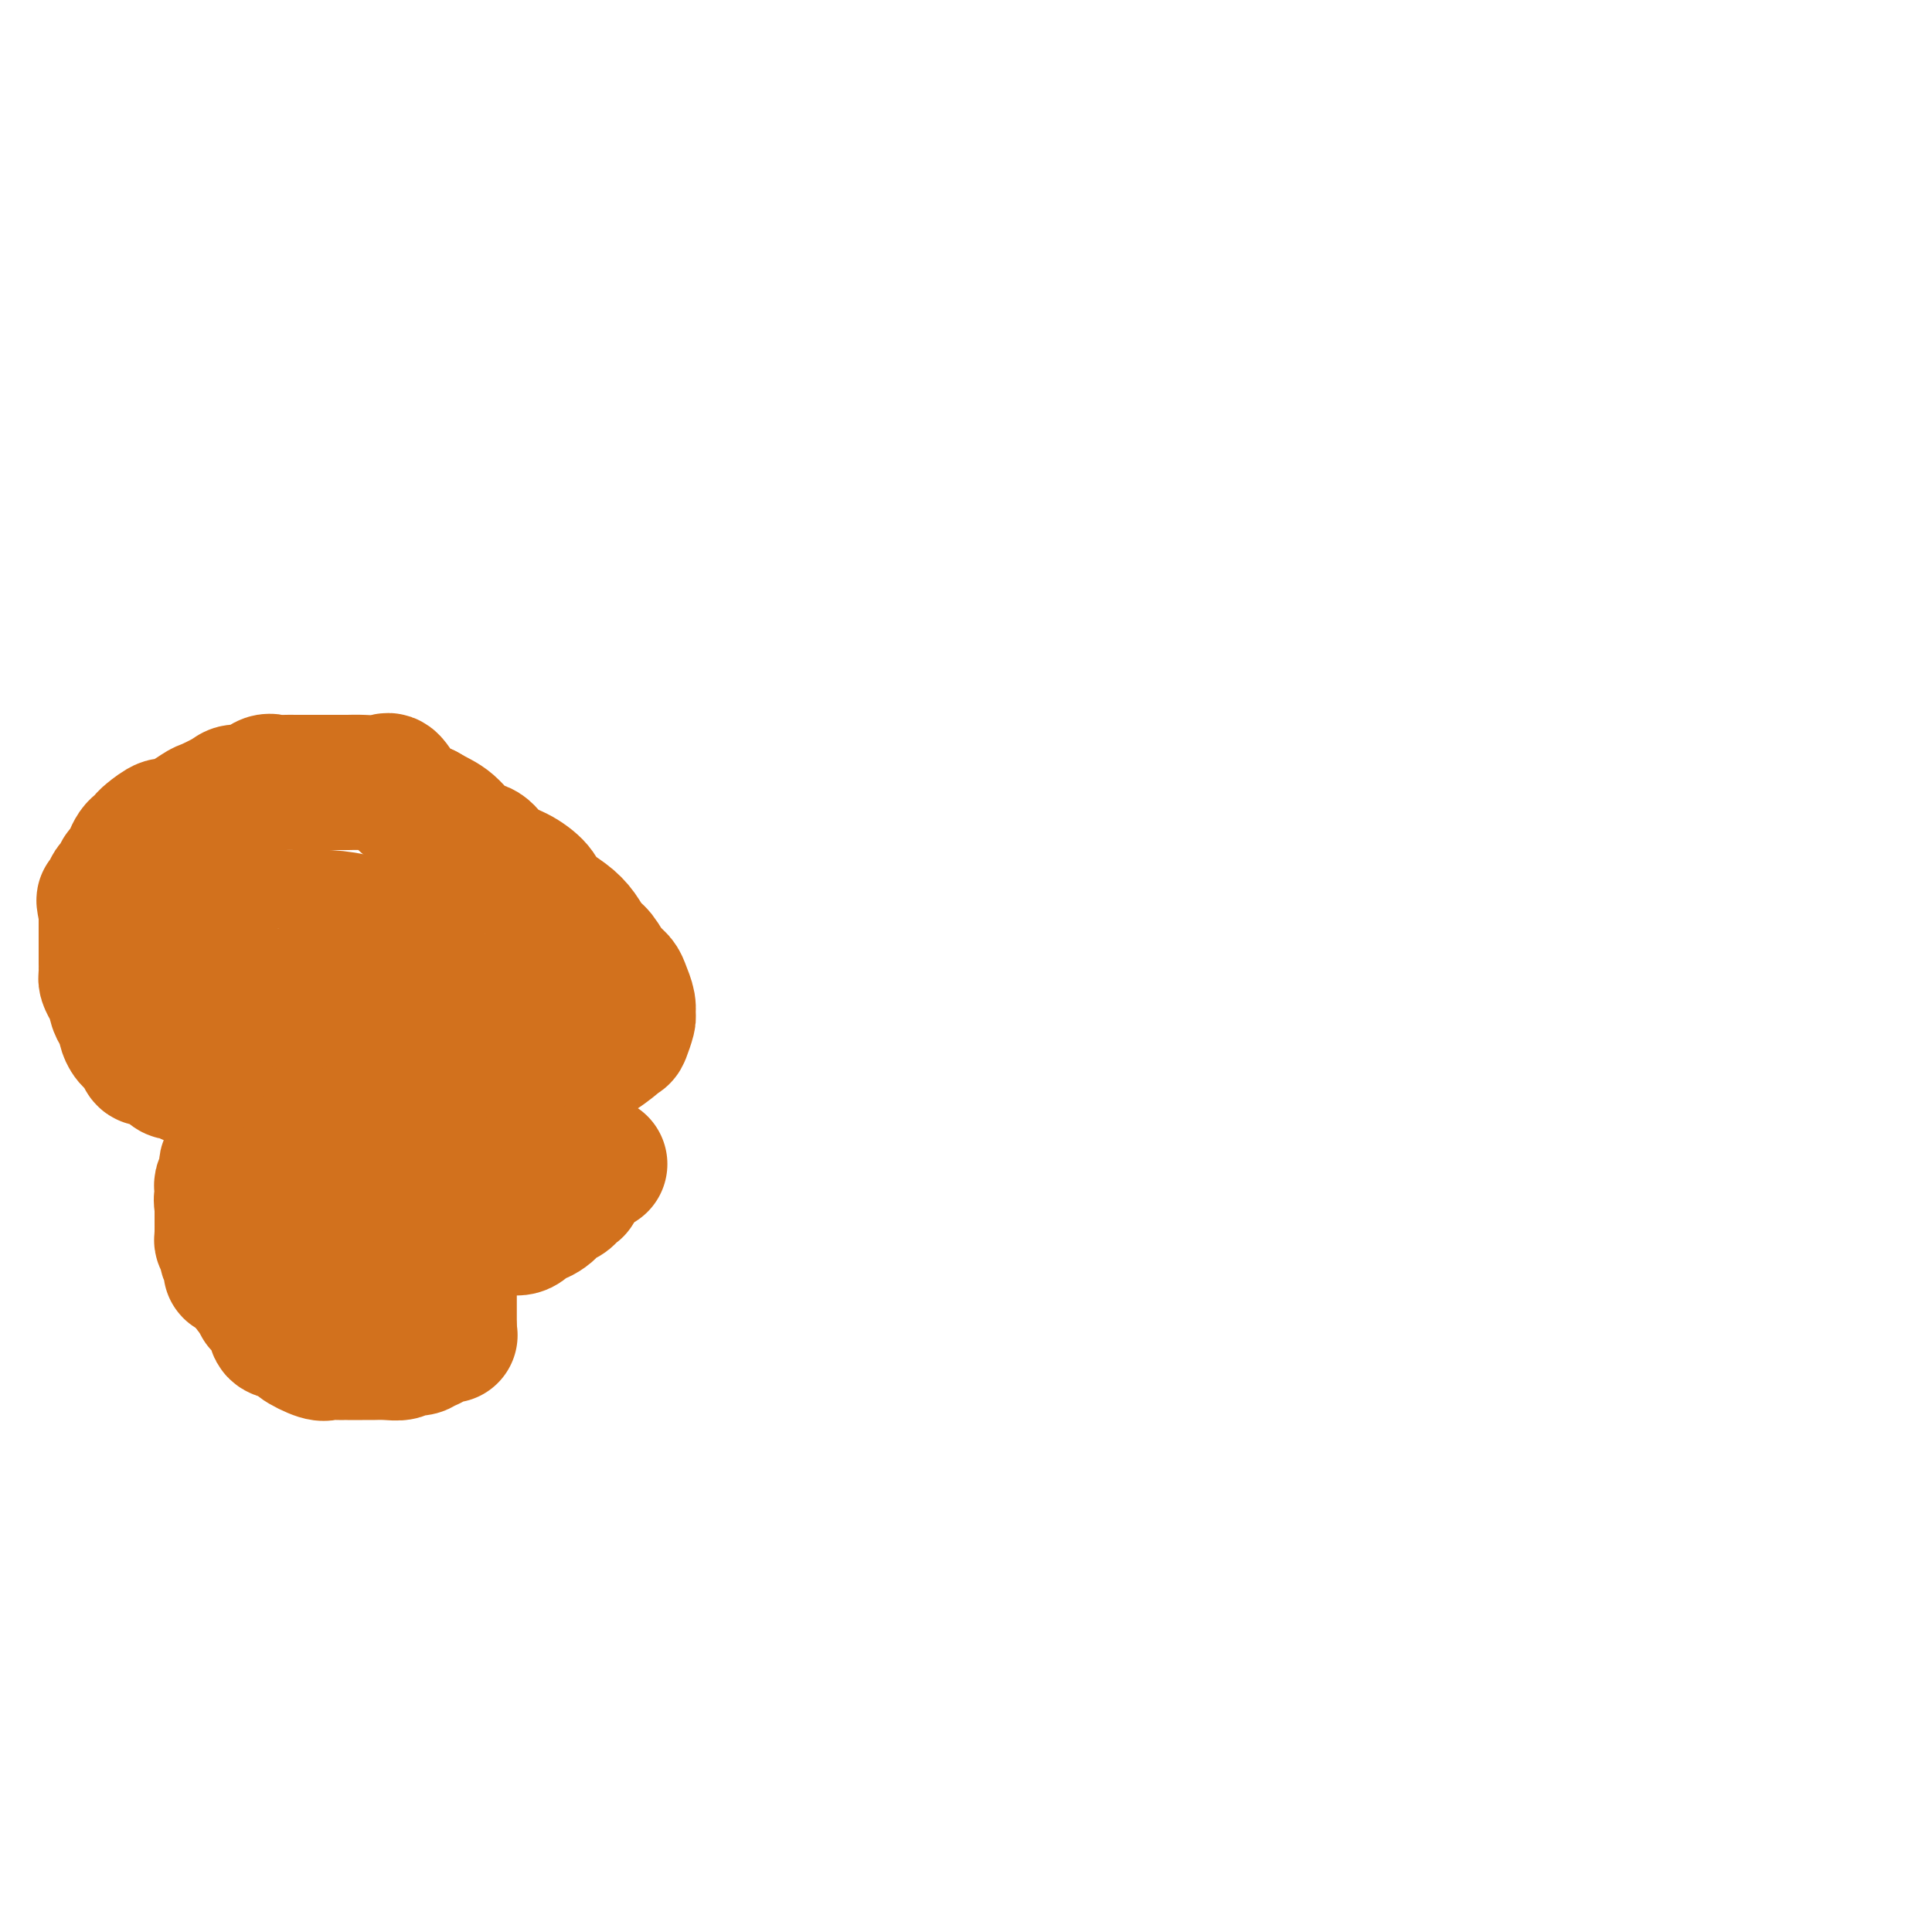 <svg viewBox='0 0 400 400' version='1.1' xmlns='http://www.w3.org/2000/svg' xmlns:xlink='http://www.w3.org/1999/xlink'><g fill='none' stroke='#D2711D' stroke-width='28' stroke-linecap='round' stroke-linejoin='round'><path d='M68,264c-0.004,-0.389 -0.007,-0.777 0,-1c0.007,-0.223 0.025,-0.279 0,-1c-0.025,-0.721 -0.095,-2.106 0,-3c0.095,-0.894 0.353,-1.296 1,-2c0.647,-0.704 1.684,-1.709 2,-2c0.316,-0.291 -0.089,0.132 0,0c0.089,-0.132 0.671,-0.820 1,-1c0.329,-0.180 0.406,0.148 1,0c0.594,-0.148 1.706,-0.773 2,-1c0.294,-0.227 -0.228,-0.056 0,0c0.228,0.056 1.207,-0.003 2,0c0.793,0.003 1.402,0.068 2,0c0.598,-0.068 1.186,-0.269 2,0c0.814,0.269 1.853,1.007 3,2c1.147,0.993 2.401,2.241 3,3c0.599,0.759 0.542,1.028 1,1c0.458,-0.028 1.429,-0.354 2,0c0.571,0.354 0.741,1.389 1,2c0.259,0.611 0.605,0.798 1,1c0.395,0.202 0.838,0.417 1,1c0.162,0.583 0.043,1.532 0,2c-0.043,0.468 -0.012,0.453 0,1c0.012,0.547 0.003,1.656 0,2c-0.003,0.344 -0.001,-0.077 0,0c0.001,0.077 0.000,0.653 0,1c-0.000,0.347 -0.000,0.464 0,1c0.000,0.536 0.000,1.490 0,2c-0.000,0.510 -0.000,0.574 0,1c0.000,0.426 0.000,1.213 0,2'/><path d='M93,275c0.207,2.229 0.224,1.300 0,1c-0.224,-0.300 -0.689,0.028 -1,0c-0.311,-0.028 -0.468,-0.414 -1,0c-0.532,0.414 -1.438,1.627 -2,2c-0.562,0.373 -0.779,-0.092 -1,0c-0.221,0.092 -0.446,0.743 -1,1c-0.554,0.257 -1.437,0.122 -2,0c-0.563,-0.122 -0.806,-0.229 -1,0c-0.194,0.229 -0.340,0.793 -1,1c-0.660,0.207 -1.833,0.055 -3,0c-1.167,-0.055 -2.326,-0.015 -3,0c-0.674,0.015 -0.862,0.004 -1,0c-0.138,-0.004 -0.226,-0.002 -1,0c-0.774,0.002 -2.235,0.002 -3,0c-0.765,-0.002 -0.833,-0.007 -1,0c-0.167,0.007 -0.434,0.026 -1,0c-0.566,-0.026 -1.431,-0.097 -2,0c-0.569,0.097 -0.841,0.362 -2,0c-1.159,-0.362 -3.204,-1.351 -4,-2c-0.796,-0.649 -0.342,-0.956 0,-1c0.342,-0.044 0.572,0.176 0,0c-0.572,-0.176 -1.946,-0.749 -3,-1c-1.054,-0.251 -1.789,-0.182 -2,-1c-0.211,-0.818 0.102,-2.523 0,-3c-0.102,-0.477 -0.618,0.276 -1,0c-0.382,-0.276 -0.628,-1.579 -1,-2c-0.372,-0.421 -0.869,0.041 -1,0c-0.131,-0.041 0.106,-0.583 0,-1c-0.106,-0.417 -0.553,-0.708 -1,-1'/><path d='M53,268c-2.316,-2.201 -0.607,-1.703 0,-2c0.607,-0.297 0.110,-1.389 0,-2c-0.110,-0.611 0.167,-0.742 0,-1c-0.167,-0.258 -0.777,-0.643 -1,-1c-0.223,-0.357 -0.060,-0.687 0,-1c0.060,-0.313 0.016,-0.608 0,-1c-0.016,-0.392 -0.004,-0.880 0,-1c0.004,-0.120 0.001,0.129 0,0c-0.001,-0.129 -0.000,-0.635 0,-1c0.000,-0.365 0.000,-0.588 0,-1c-0.000,-0.412 -0.000,-1.012 0,-2c0.000,-0.988 0.000,-2.362 0,-3c-0.000,-0.638 -0.001,-0.539 0,-2c0.001,-1.461 0.004,-4.481 0,-6c-0.004,-1.519 -0.015,-1.535 0,-2c0.015,-0.465 0.057,-1.377 0,-2c-0.057,-0.623 -0.212,-0.955 0,-1c0.212,-0.045 0.792,0.199 1,0c0.208,-0.199 0.045,-0.841 0,-1c-0.045,-0.159 0.028,0.164 0,0c-0.028,-0.164 -0.159,-0.814 0,-1c0.159,-0.186 0.606,0.094 1,0c0.394,-0.094 0.734,-0.561 1,-1c0.266,-0.439 0.456,-0.849 1,-1c0.544,-0.151 1.441,-0.043 2,0c0.559,0.043 0.779,0.022 1,0'/><path d='M59,235c1.217,-0.769 0.761,-0.192 1,0c0.239,0.192 1.173,-0.001 2,0c0.827,0.001 1.545,0.196 2,0c0.455,-0.196 0.645,-0.783 1,-1c0.355,-0.217 0.874,-0.062 1,0c0.126,0.062 -0.141,0.033 0,0c0.141,-0.033 0.691,-0.071 1,0c0.309,0.071 0.379,0.250 1,0c0.621,-0.250 1.795,-0.929 3,-1c1.205,-0.071 2.443,0.464 4,0c1.557,-0.464 3.433,-1.928 5,-3c1.567,-1.072 2.826,-1.751 4,-2c1.174,-0.249 2.263,-0.067 3,0c0.737,0.067 1.121,0.018 2,0c0.879,-0.018 2.252,-0.006 3,0c0.748,0.006 0.872,0.006 1,0c0.128,-0.006 0.260,-0.019 1,0c0.740,0.019 2.086,0.070 3,0c0.914,-0.070 1.395,-0.260 2,0c0.605,0.260 1.334,0.972 3,2c1.666,1.028 4.267,2.373 6,3c1.733,0.627 2.597,0.535 3,1c0.403,0.465 0.347,1.488 1,2c0.653,0.512 2.017,0.515 3,1c0.983,0.485 1.584,1.453 2,2c0.416,0.547 0.647,0.671 1,1c0.353,0.329 0.826,0.861 1,1c0.174,0.139 0.047,-0.117 0,0c-0.047,0.117 -0.013,0.605 0,1c0.013,0.395 0.007,0.698 0,1'/><path d='M119,243c1.241,1.494 0.345,0.729 0,1c-0.345,0.271 -0.138,1.578 0,2c0.138,0.422 0.205,-0.042 0,0c-0.205,0.042 -0.684,0.588 -1,1c-0.316,0.412 -0.470,0.689 -1,1c-0.530,0.311 -1.437,0.656 -2,1c-0.563,0.344 -0.783,0.688 -1,1c-0.217,0.312 -0.431,0.591 -1,1c-0.569,0.409 -1.492,0.947 -2,1c-0.508,0.053 -0.601,-0.378 -1,0c-0.399,0.378 -1.104,1.566 -2,2c-0.896,0.434 -1.983,0.116 -3,0c-1.017,-0.116 -1.966,-0.029 -3,0c-1.034,0.029 -2.155,0.001 -3,0c-0.845,-0.001 -1.415,0.025 -2,0c-0.585,-0.025 -1.185,-0.103 -2,0c-0.815,0.103 -1.846,0.386 -3,0c-1.154,-0.386 -2.432,-1.440 -3,-2c-0.568,-0.560 -0.426,-0.626 -1,-1c-0.574,-0.374 -1.863,-1.054 -3,-2c-1.137,-0.946 -2.122,-2.156 -3,-3c-0.878,-0.844 -1.649,-1.323 -2,-2c-0.351,-0.677 -0.283,-1.552 -1,-3c-0.717,-1.448 -2.221,-3.468 -3,-5c-0.779,-1.532 -0.833,-2.576 -1,-4c-0.167,-1.424 -0.447,-3.227 -1,-4c-0.553,-0.773 -1.380,-0.516 -2,-1c-0.620,-0.484 -1.034,-1.710 -1,-2c0.034,-0.290 0.517,0.355 1,1'/><path d='M72,226c-1.059,-2.562 0.293,0.033 1,1c0.707,0.967 0.771,0.307 1,0c0.229,-0.307 0.625,-0.261 1,0c0.375,0.261 0.730,0.738 1,1c0.270,0.262 0.454,0.309 1,1c0.546,0.691 1.453,2.026 2,3c0.547,0.974 0.735,1.588 1,3c0.265,1.412 0.607,3.622 1,5c0.393,1.378 0.837,1.925 1,3c0.163,1.075 0.044,2.678 0,3c-0.044,0.322 -0.012,-0.637 0,0c0.012,0.637 0.003,2.870 0,4c-0.003,1.130 -0.001,1.158 0,2c0.001,0.842 0.000,2.497 0,3c-0.000,0.503 -0.000,-0.146 0,0c0.000,0.146 0.000,1.086 0,2c-0.000,0.914 -0.001,1.803 0,2c0.001,0.197 0.002,-0.299 0,0c-0.002,0.299 -0.008,1.391 0,2c0.008,0.609 0.030,0.734 0,1c-0.030,0.266 -0.113,0.671 0,1c0.113,0.329 0.421,0.581 0,1c-0.421,0.419 -1.569,1.006 -2,1c-0.431,-0.006 -0.143,-0.604 -1,0c-0.857,0.604 -2.859,2.409 -4,3c-1.141,0.591 -1.423,-0.033 -2,0c-0.577,0.033 -1.451,0.724 -2,1c-0.549,0.276 -0.775,0.138 -1,0'/><path d='M70,269c-2.261,1.083 -1.914,0.291 -2,0c-0.086,-0.291 -0.605,-0.082 -1,0c-0.395,0.082 -0.667,0.036 -1,0c-0.333,-0.036 -0.727,-0.061 -1,0c-0.273,0.061 -0.426,0.209 -1,0c-0.574,-0.209 -1.568,-0.774 -2,-1c-0.432,-0.226 -0.301,-0.113 -1,0c-0.699,0.113 -2.229,0.228 -3,0c-0.771,-0.228 -0.785,-0.797 -1,-1c-0.215,-0.203 -0.631,-0.039 -1,0c-0.369,0.039 -0.690,-0.045 -1,0c-0.310,0.045 -0.611,0.220 -1,0c-0.389,-0.220 -0.868,-0.833 -1,-1c-0.132,-0.167 0.084,0.114 0,0c-0.084,-0.114 -0.466,-0.621 -1,-1c-0.534,-0.379 -1.219,-0.630 -2,-1c-0.781,-0.370 -1.660,-0.859 -2,-1c-0.340,-0.141 -0.143,0.064 0,0c0.143,-0.064 0.231,-0.399 0,-1c-0.231,-0.601 -0.780,-1.470 -1,-2c-0.220,-0.530 -0.112,-0.721 0,-1c0.112,-0.279 0.226,-0.647 0,-1c-0.226,-0.353 -0.793,-0.690 -1,-1c-0.207,-0.310 -0.056,-0.593 0,-1c0.056,-0.407 0.015,-0.938 0,-1c-0.015,-0.062 -0.004,0.344 0,0c0.004,-0.344 0.001,-1.439 0,-2c-0.001,-0.561 -0.000,-0.589 0,-1c0.000,-0.411 0.000,-1.206 0,-2'/><path d='M46,250c-0.314,-2.351 -0.098,-1.729 0,-2c0.098,-0.271 0.078,-1.435 0,-2c-0.078,-0.565 -0.213,-0.533 0,-1c0.213,-0.467 0.775,-1.435 1,-2c0.225,-0.565 0.113,-0.729 0,-1c-0.113,-0.271 -0.227,-0.651 0,-1c0.227,-0.349 0.797,-0.668 1,-1c0.203,-0.332 0.041,-0.678 0,-1c-0.041,-0.322 0.038,-0.619 0,-1c-0.038,-0.381 -0.195,-0.844 0,-1c0.195,-0.156 0.741,-0.005 1,0c0.259,0.005 0.230,-0.138 1,-1c0.770,-0.862 2.337,-2.444 3,-3c0.663,-0.556 0.421,-0.085 1,-1c0.579,-0.915 1.981,-3.216 3,-4c1.019,-0.784 1.657,-0.051 2,0c0.343,0.051 0.393,-0.578 1,-1c0.607,-0.422 1.773,-0.635 2,-1c0.227,-0.365 -0.483,-0.882 0,-1c0.483,-0.118 2.160,0.165 3,0c0.840,-0.165 0.844,-0.776 1,-1c0.156,-0.224 0.465,-0.060 1,0c0.535,0.060 1.298,0.016 2,0c0.702,-0.016 1.344,-0.004 2,0c0.656,0.004 1.327,0.000 2,0c0.673,-0.000 1.349,0.003 2,0c0.651,-0.003 1.278,-0.011 2,0c0.722,0.011 1.541,0.041 2,0c0.459,-0.041 0.560,-0.155 1,0c0.440,0.155 1.220,0.577 2,1'/><path d='M82,225c2.204,0.314 1.213,0.599 1,1c-0.213,0.401 0.353,0.920 1,1c0.647,0.080 1.376,-0.277 2,0c0.624,0.277 1.144,1.190 2,2c0.856,0.810 2.049,1.517 3,2c0.951,0.483 1.662,0.741 2,1c0.338,0.259 0.304,0.518 1,1c0.696,0.482 2.122,1.186 3,2c0.878,0.814 1.209,1.738 2,2c0.791,0.262 2.043,-0.136 3,0c0.957,0.136 1.618,0.807 2,1c0.382,0.193 0.483,-0.092 1,0c0.517,0.092 1.448,0.561 2,1c0.552,0.439 0.725,0.850 1,1c0.275,0.150 0.651,0.040 1,0c0.349,-0.040 0.671,-0.011 1,0c0.329,0.011 0.667,0.003 1,0c0.333,-0.003 0.662,-0.001 1,0c0.338,0.001 0.686,0.000 1,0c0.314,-0.000 0.594,-0.001 1,0c0.406,0.001 0.938,0.004 1,0c0.062,-0.004 -0.346,-0.015 0,0c0.346,0.015 1.445,0.057 2,0c0.555,-0.057 0.565,-0.211 1,0c0.435,0.211 1.293,0.789 2,1c0.707,0.211 1.262,0.057 2,0c0.738,-0.057 1.660,-0.015 2,0c0.340,0.015 0.097,0.004 0,0c-0.097,-0.004 -0.049,-0.002 0,0'/><path d='M41,223c-0.449,0.009 -0.898,0.017 -1,0c-0.102,-0.017 0.141,-0.060 0,0c-0.141,0.060 -0.668,0.224 -1,0c-0.332,-0.224 -0.470,-0.834 -1,-1c-0.530,-0.166 -1.451,0.113 -2,0c-0.549,-0.113 -0.724,-0.619 -1,-1c-0.276,-0.381 -0.651,-0.636 -1,-1c-0.349,-0.364 -0.670,-0.836 -1,-1c-0.330,-0.164 -0.669,-0.022 -1,0c-0.331,0.022 -0.653,-0.078 -1,0c-0.347,0.078 -0.720,0.333 -1,0c-0.280,-0.333 -0.467,-1.255 -1,-2c-0.533,-0.745 -1.414,-1.312 -2,-2c-0.586,-0.688 -0.879,-1.498 -1,-2c-0.121,-0.502 -0.070,-0.697 0,-1c0.070,-0.303 0.160,-0.714 0,-1c-0.160,-0.286 -0.568,-0.448 -1,-1c-0.432,-0.552 -0.886,-1.496 -1,-2c-0.114,-0.504 0.113,-0.569 0,-1c-0.113,-0.431 -0.566,-1.228 -1,-2c-0.434,-0.772 -0.848,-1.520 -1,-2c-0.152,-0.480 -0.041,-0.691 0,-1c0.041,-0.309 0.011,-0.716 0,-1c-0.011,-0.284 -0.003,-0.445 0,-1c0.003,-0.555 0.001,-1.504 0,-2c-0.001,-0.496 -0.000,-0.539 0,-1c0.000,-0.461 0.000,-1.340 0,-2c-0.000,-0.660 -0.000,-1.101 0,-2c0.000,-0.899 0.000,-2.257 0,-3c-0.000,-0.743 -0.000,-0.872 0,-1'/><path d='M22,189c-0.823,-4.291 -0.379,-2.018 0,-2c0.379,0.018 0.693,-2.218 1,-3c0.307,-0.782 0.607,-0.110 1,0c0.393,0.110 0.879,-0.341 1,-1c0.121,-0.659 -0.122,-1.524 0,-2c0.122,-0.476 0.611,-0.562 1,-1c0.389,-0.438 0.680,-1.229 1,-2c0.320,-0.771 0.671,-1.521 1,-2c0.329,-0.479 0.637,-0.686 1,-1c0.363,-0.314 0.780,-0.736 1,-1c0.220,-0.264 0.241,-0.370 1,-1c0.759,-0.630 2.256,-1.783 3,-2c0.744,-0.217 0.737,0.502 2,0c1.263,-0.502 3.797,-2.223 5,-3c1.203,-0.777 1.074,-0.608 2,-1c0.926,-0.392 2.905,-1.345 4,-2c1.095,-0.655 1.304,-1.013 2,-1c0.696,0.013 1.877,0.396 3,0c1.123,-0.396 2.188,-1.570 3,-2c0.812,-0.430 1.370,-0.115 2,0c0.630,0.115 1.330,0.031 2,0c0.670,-0.031 1.309,-0.008 2,0c0.691,0.008 1.432,0.002 2,0c0.568,-0.002 0.961,0.000 2,0c1.039,-0.000 2.725,-0.004 4,0c1.275,0.004 2.140,0.014 3,0c0.860,-0.014 1.717,-0.054 3,0c1.283,0.054 2.993,0.200 4,0c1.007,-0.200 1.309,-0.746 2,0c0.691,0.746 1.769,2.785 3,4c1.231,1.215 2.616,1.608 4,2'/><path d='M88,168c2.321,1.370 3.624,1.794 5,3c1.376,1.206 2.824,3.194 4,4c1.176,0.806 2.081,0.431 3,1c0.919,0.569 1.852,2.081 3,3c1.148,0.919 2.510,1.246 4,2c1.490,0.754 3.109,1.935 4,3c0.891,1.065 1.054,2.013 2,3c0.946,0.987 2.676,2.011 4,3c1.324,0.989 2.242,1.942 3,3c0.758,1.058 1.354,2.222 2,3c0.646,0.778 1.340,1.170 2,2c0.660,0.830 1.287,2.096 2,3c0.713,0.904 1.513,1.444 2,2c0.487,0.556 0.663,1.127 1,2c0.337,0.873 0.835,2.050 1,3c0.165,0.950 -0.005,1.675 0,2c0.005,0.325 0.184,0.249 0,1c-0.184,0.751 -0.732,2.328 -1,3c-0.268,0.672 -0.258,0.440 -1,1c-0.742,0.560 -2.238,1.914 -4,3c-1.762,1.086 -3.790,1.906 -6,3c-2.210,1.094 -4.602,2.462 -7,3c-2.398,0.538 -4.803,0.245 -7,0c-2.197,-0.245 -4.185,-0.441 -5,0c-0.815,0.441 -0.455,1.520 -5,0c-4.545,-1.520 -13.993,-5.640 -19,-8c-5.007,-2.360 -5.573,-2.960 -7,-4c-1.427,-1.040 -3.713,-2.520 -6,-4'/><path d='M62,208c-5.820,-2.684 -4.371,-1.393 -5,-2c-0.629,-0.607 -3.335,-3.112 -5,-4c-1.665,-0.888 -2.288,-0.160 -3,-1c-0.712,-0.840 -1.511,-3.249 -2,-4c-0.489,-0.751 -0.667,0.156 -1,0c-0.333,-0.156 -0.823,-1.374 -1,-2c-0.177,-0.626 -0.043,-0.661 0,-1c0.043,-0.339 -0.005,-0.980 0,-1c0.005,-0.020 0.064,0.583 0,0c-0.064,-0.583 -0.252,-2.353 1,-3c1.252,-0.647 3.945,-0.171 6,0c2.055,0.171 3.473,0.038 5,0c1.527,-0.038 3.164,0.021 5,0c1.836,-0.021 3.870,-0.121 6,0c2.130,0.121 4.356,0.464 6,1c1.644,0.536 2.706,1.265 4,2c1.294,0.735 2.820,1.475 4,2c1.180,0.525 2.014,0.836 3,2c0.986,1.164 2.123,3.181 4,5c1.877,1.819 4.493,3.439 6,5c1.507,1.561 1.907,3.062 3,4c1.093,0.938 2.881,1.312 4,2c1.119,0.688 1.568,1.690 2,2c0.432,0.310 0.847,-0.070 1,0c0.153,0.070 0.044,0.592 0,1c-0.044,0.408 -0.022,0.704 0,1'/><path d='M105,217c4.613,4.022 0.644,1.078 -1,0c-1.644,-1.078 -0.965,-0.289 -1,0c-0.035,0.289 -0.783,0.078 -1,0c-0.217,-0.078 0.099,-0.024 0,0c-0.099,0.024 -0.612,0.017 -1,0c-0.388,-0.017 -0.650,-0.046 -1,0c-0.350,0.046 -0.786,0.166 -1,0c-0.214,-0.166 -0.204,-0.619 0,-1c0.204,-0.381 0.602,-0.691 1,-1'/><path d='M100,215c-0.778,-0.311 -0.222,-0.089 0,0c0.222,0.089 0.111,0.044 0,0'/></g>
</svg>